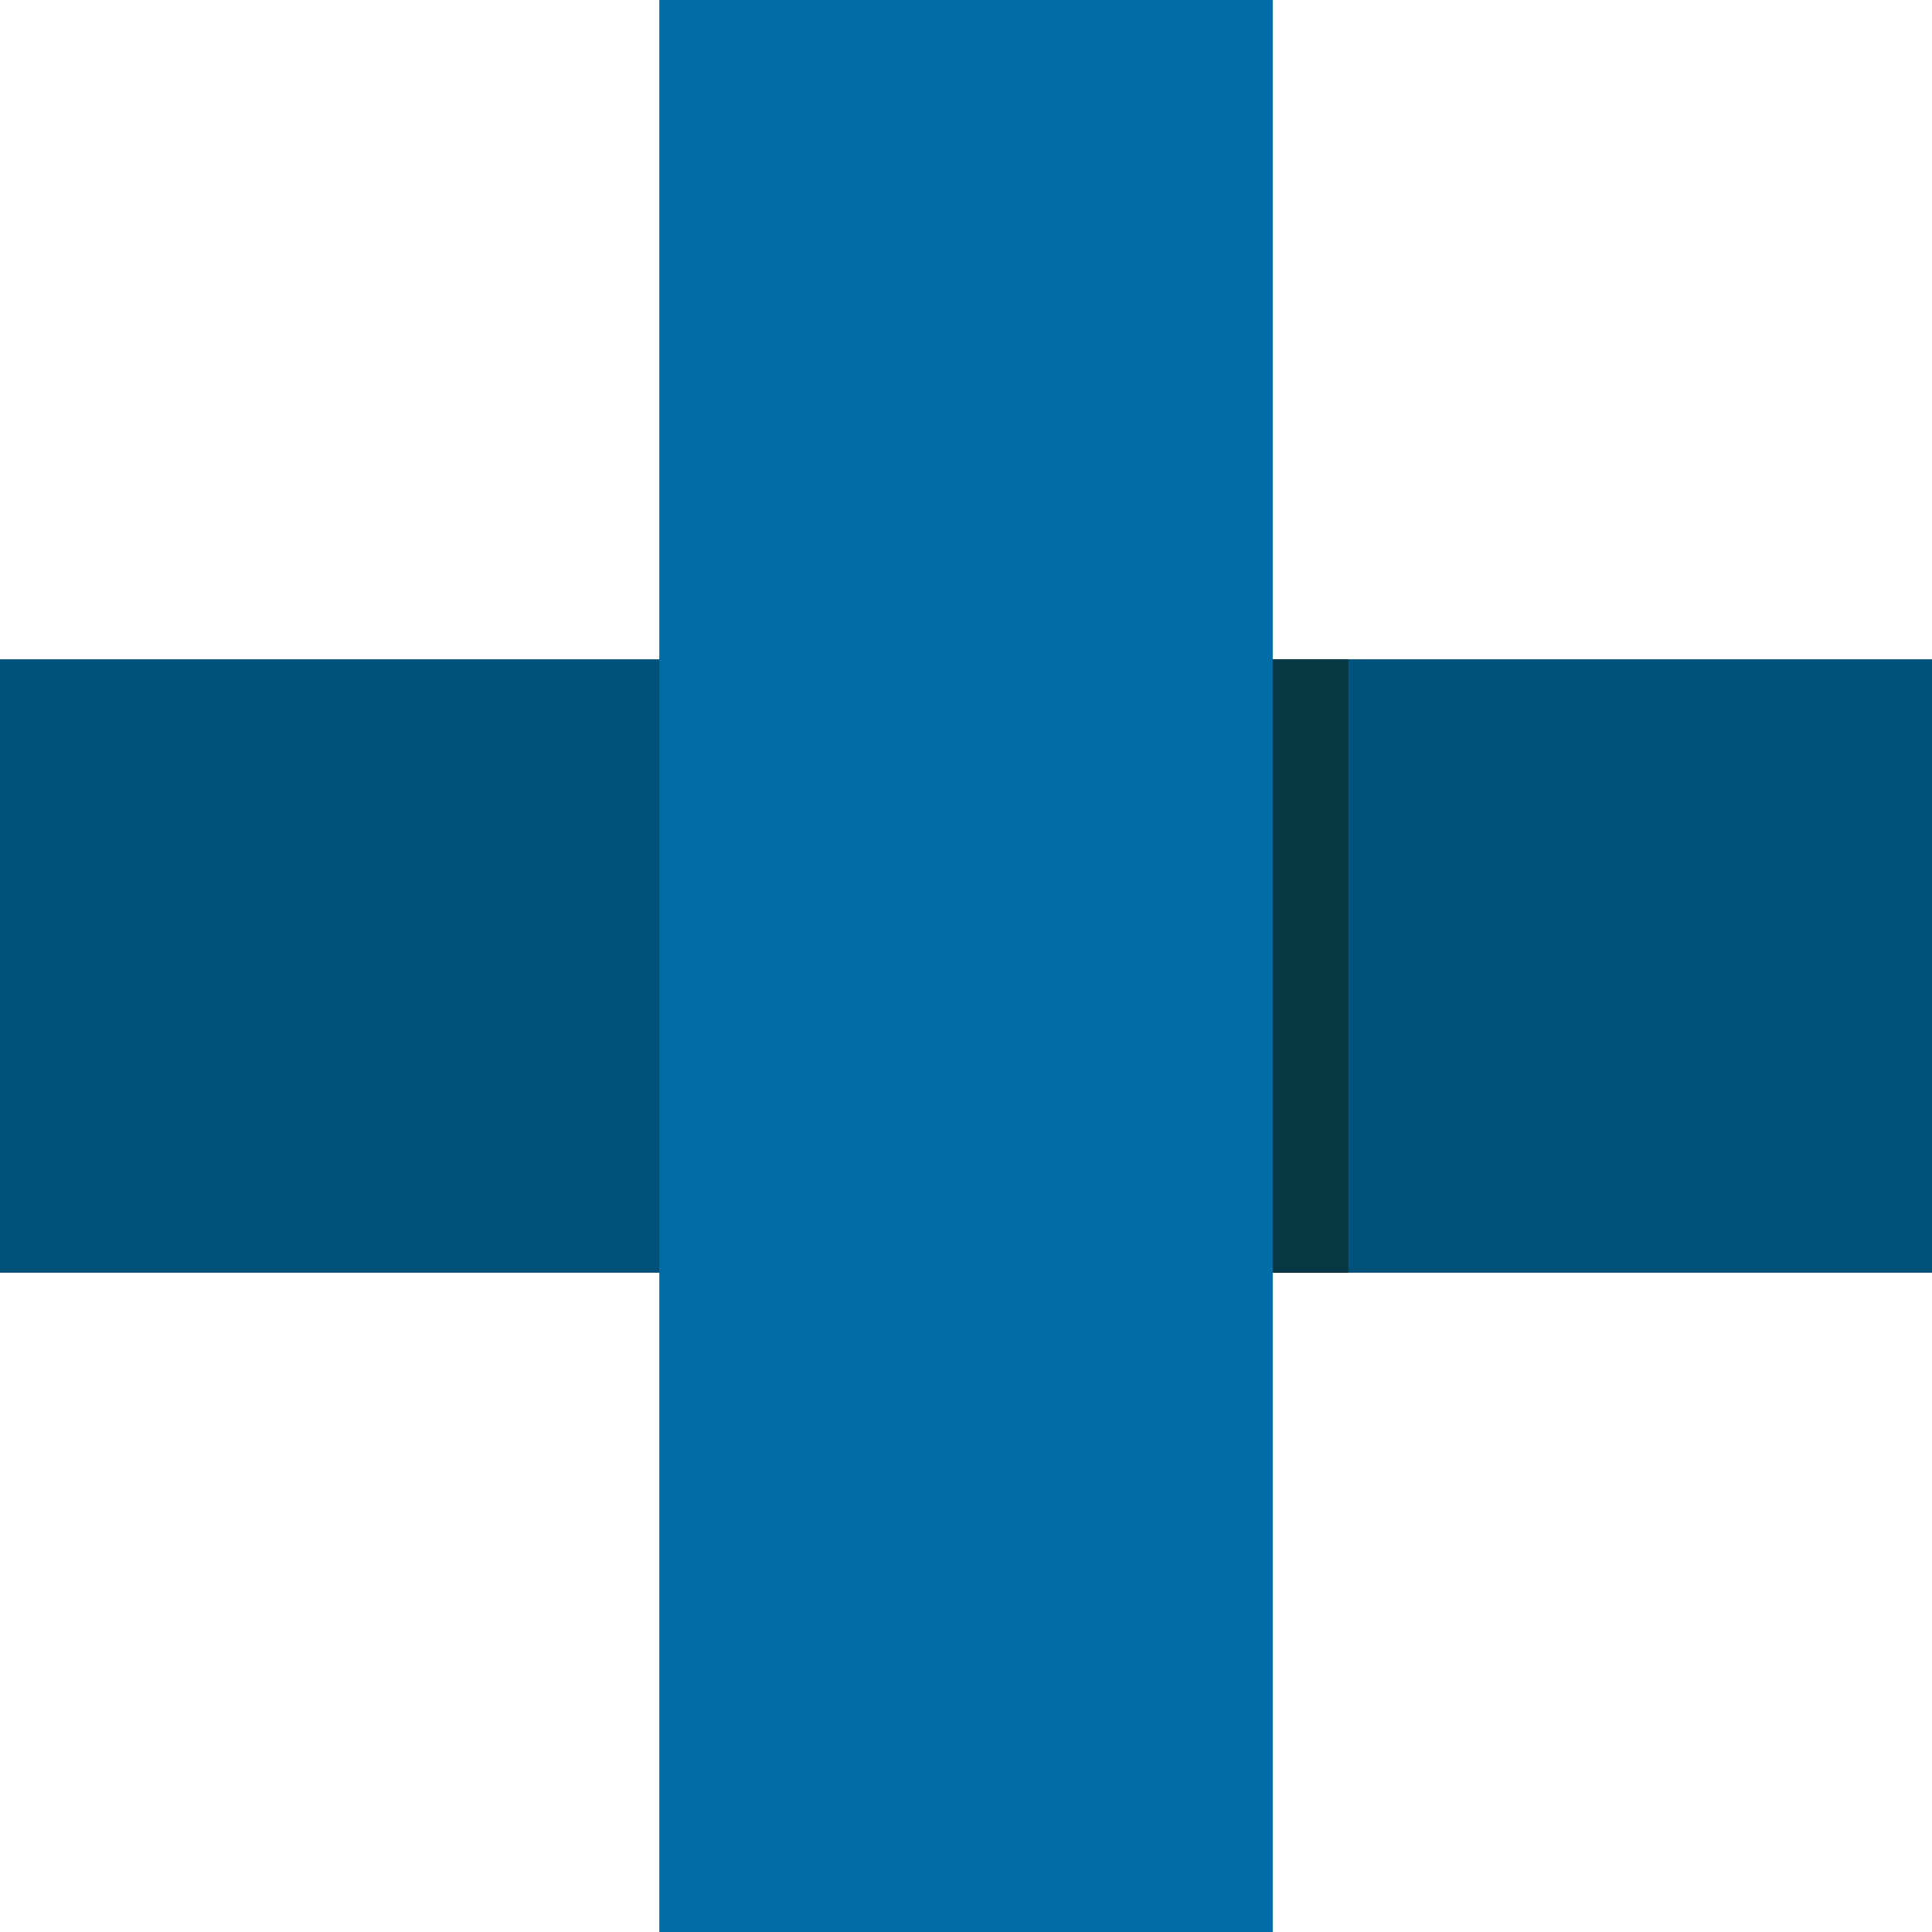 <?xml version="1.0" encoding="utf-8"?>
<!-- Generator: Adobe Illustrator 24.3.0, SVG Export Plug-In . SVG Version: 6.00 Build 0)  -->
<svg version="1.1" id="Ebene_1" xmlns="http://www.w3.org/2000/svg" xmlns:xlink="http://www.w3.org/1999/xlink" x="0px" y="0px"
	 viewBox="0 0 84.4 84.4" style="enable-background:new 0 0 84.4 84.4;" xml:space="preserve">
<style type="text/css">
	.st0{fill:#01527A;}
	.st1{fill:#083843;}
	.st2{fill:#006DA8;}
</style>
<rect y="28.8" class="st0" width="84.4" height="26.8"/>
<rect x="53.7" y="28.8" class="st1" width="5.2" height="26.8"/>
<rect x="28.8" class="st2" width="26.8" height="84.4"/>
</svg>

